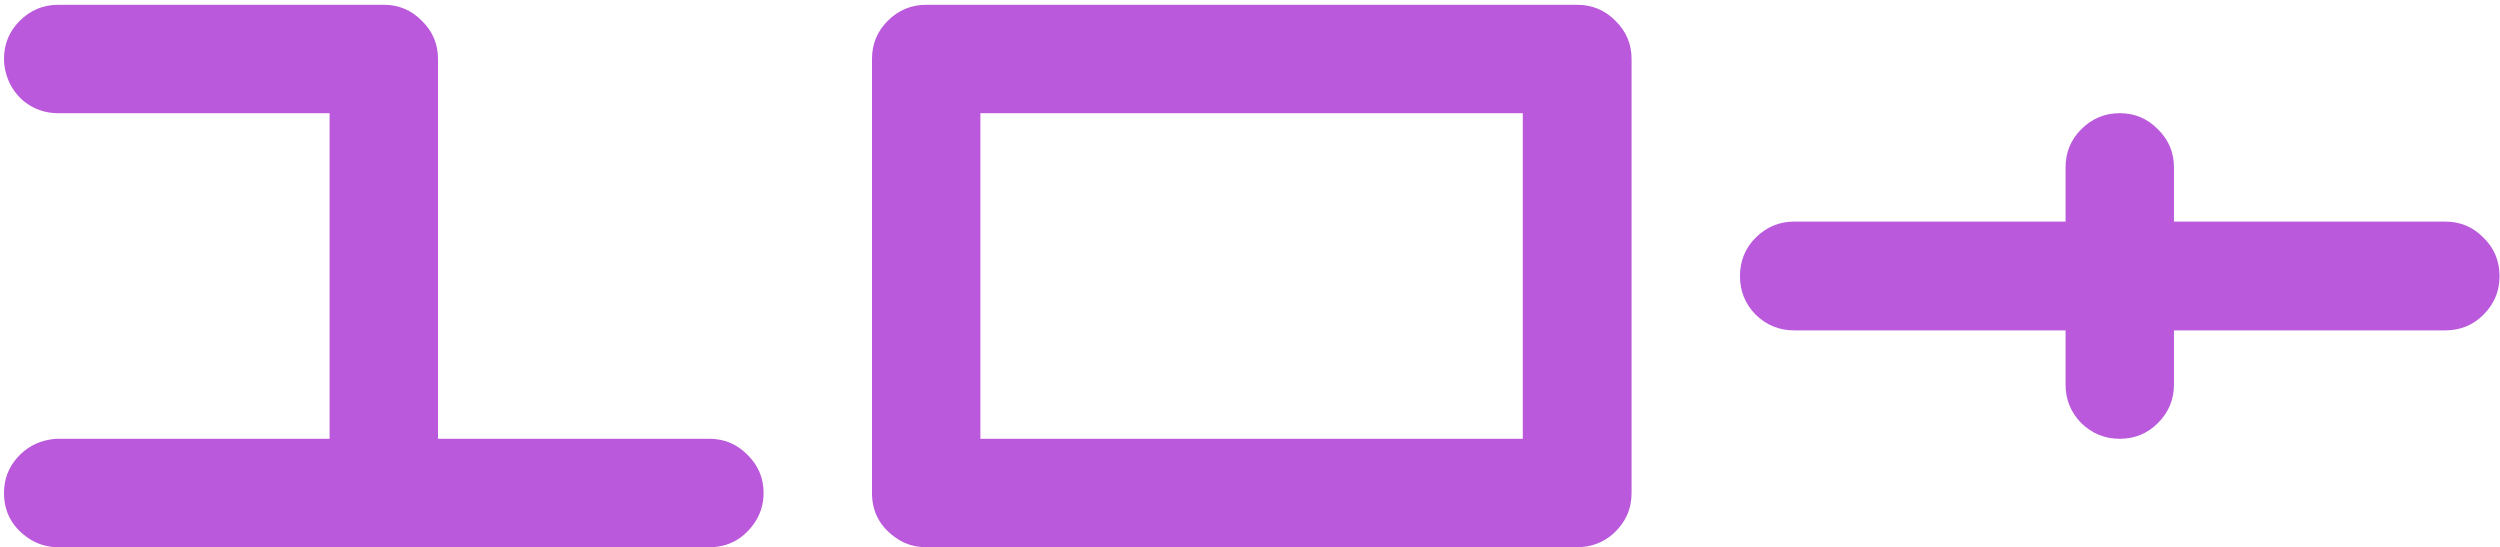 <?xml version="1.0" encoding="UTF-8"?> <svg xmlns="http://www.w3.org/2000/svg" width="498" height="109" viewBox="0 0 498 109" fill="none"><path d="M141.309 87.406C144.287 87.406 146.819 88.473 148.904 90.608C151.038 92.693 152.106 95.224 152.106 98.203C152.106 100.437 151.485 102.447 150.244 104.234C148.01 107.411 145.032 109 141.309 109H11.594C9.559 109 7.697 108.479 6.01 107.436C2.535 105.202 0.797 102.125 0.797 98.203C0.797 95.522 1.666 93.189 3.403 91.203C5.141 89.218 7.325 88.001 9.956 87.555C10.502 87.455 11.048 87.406 11.594 87.406H65.654V22.549H11.594C9.013 22.549 6.729 21.754 4.744 20.166C2.808 18.528 1.567 16.443 1.021 13.911C0.872 13.216 0.797 12.496 0.797 11.752C0.797 8.773 1.84 6.241 3.925 4.156C6.059 2.022 8.616 0.954 11.594 0.954H76.451C79.43 0.954 81.962 2.022 84.047 4.156C86.181 6.241 87.249 8.773 87.249 11.752V87.406H141.309ZM303.34 87.406V22.549H195.294V87.406H303.34ZM325.009 98.203C325.009 101.38 323.817 104.061 321.434 106.245C319.399 108.082 316.967 109 314.137 109H184.497C182.412 109 180.551 108.479 178.912 107.436C175.437 105.202 173.7 102.125 173.7 98.203V11.752C173.7 8.773 174.742 6.241 176.827 4.156C178.962 2.022 181.519 0.954 184.497 0.954H314.137C317.165 0.954 319.722 2.022 321.807 4.156C323.941 6.241 325.009 8.773 325.009 11.752V98.203ZM487.114 44.143C490.093 44.143 492.625 45.21 494.709 47.345C496.844 49.43 497.911 51.986 497.911 55.014C497.911 57.993 496.844 60.55 494.709 62.684C492.625 64.769 490.093 65.811 487.114 65.811H433.054V76.609C433.054 79.587 431.987 82.144 429.852 84.278C427.767 86.363 425.236 87.406 422.257 87.406C419.279 87.406 416.722 86.363 414.587 84.278C412.502 82.144 411.46 79.587 411.46 76.609V65.811H357.4C354.421 65.811 351.865 64.769 349.73 62.684C347.645 60.55 346.603 57.993 346.603 55.014C346.603 51.986 347.645 49.43 349.73 47.345C351.865 45.21 354.421 44.143 357.4 44.143H411.46V33.346C411.46 30.367 412.502 27.835 414.587 25.75C416.722 23.616 419.279 22.549 422.257 22.549C425.236 22.549 427.767 23.616 429.852 25.75C431.987 27.835 433.054 30.367 433.054 33.346V44.143H487.114Z" fill="#BA59DB"></path></svg> 
